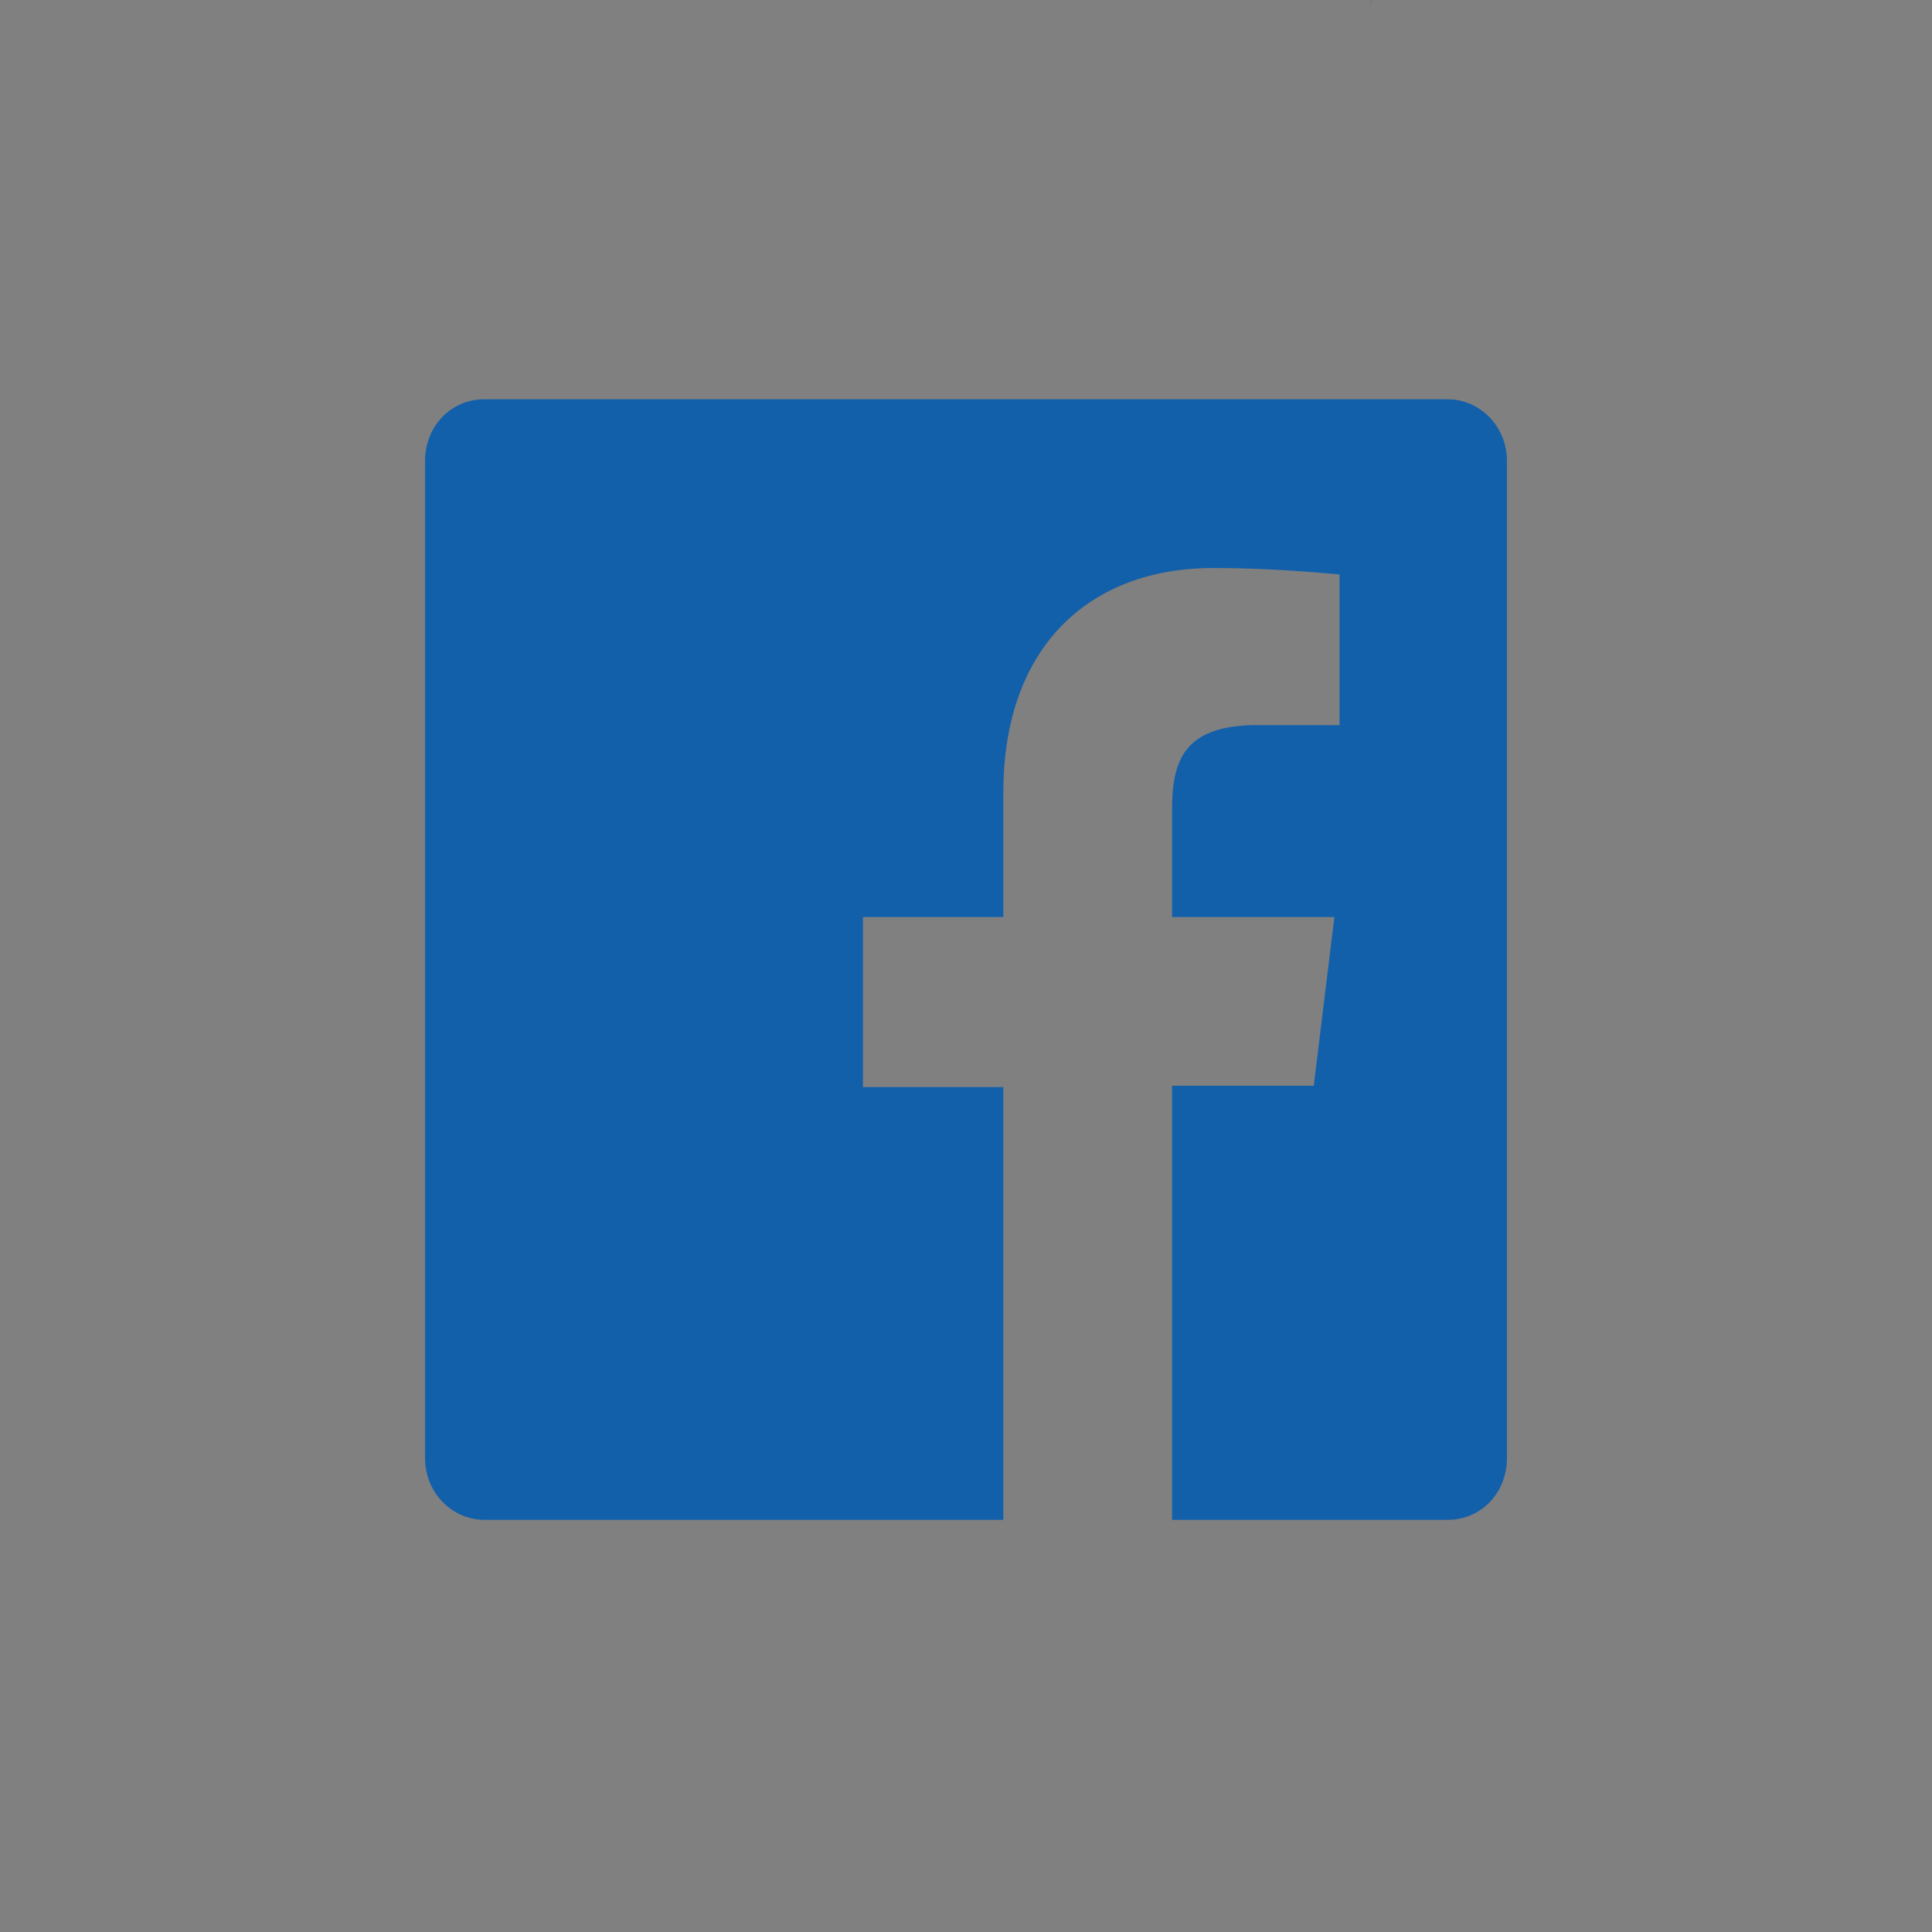 <?xml version="1.0" encoding="utf-8"?>
<!-- Generator: Adobe Illustrator 23.0.0, SVG Export Plug-In . SVG Version: 6.00 Build 0)  -->
<svg version="1.1" id="Calque_1" xmlns="http://www.w3.org/2000/svg" xmlns:xlink="http://www.w3.org/1999/xlink" x="0px" y="0px"
	 viewBox="0 0 150 150" style="enable-background:new 0 0 150 150;" xml:space="preserve">
<rect x="0" y="0" width="150" height="150" fill="#808080" stroke="none"/>
<style type="text/css">
	.st0{fill:#F6F7F0;}
	.st1{fill:#22322E;}
	.st2{fill:#1360aa;}
</style>
<path class="st0" d="M-16.7,44"/>
<g>
	<g>
		<path class="st1" d="M106.3,0.4c0.1-0.1,0.1-0.3,0.2-0.4"/>
	</g>
</g>
<path class="st2" d="M112.4,31H37.6c-2.6,0-4.6,2.1-4.6,4.8v77.4c0,2.7,2.1,4.8,4.6,4.8c0,0,0,0,0,0h40.3V84.4H67V71.2h10.9v-9.7
	c0-11.2,6.6-17.4,16.3-17.4c3.3,0,6.5,0.2,9.8,0.5v11.7h-6.7C92,56.4,91,59,91,62.8v8.4h12.6L102,84.3h-11V118h21.4
	c2.6,0,4.6-2.1,4.6-4.8l0,0V35.8C117,33.1,114.9,31,112.4,31C112.4,31,112.4,31,112.4,31z"/>
</svg>
